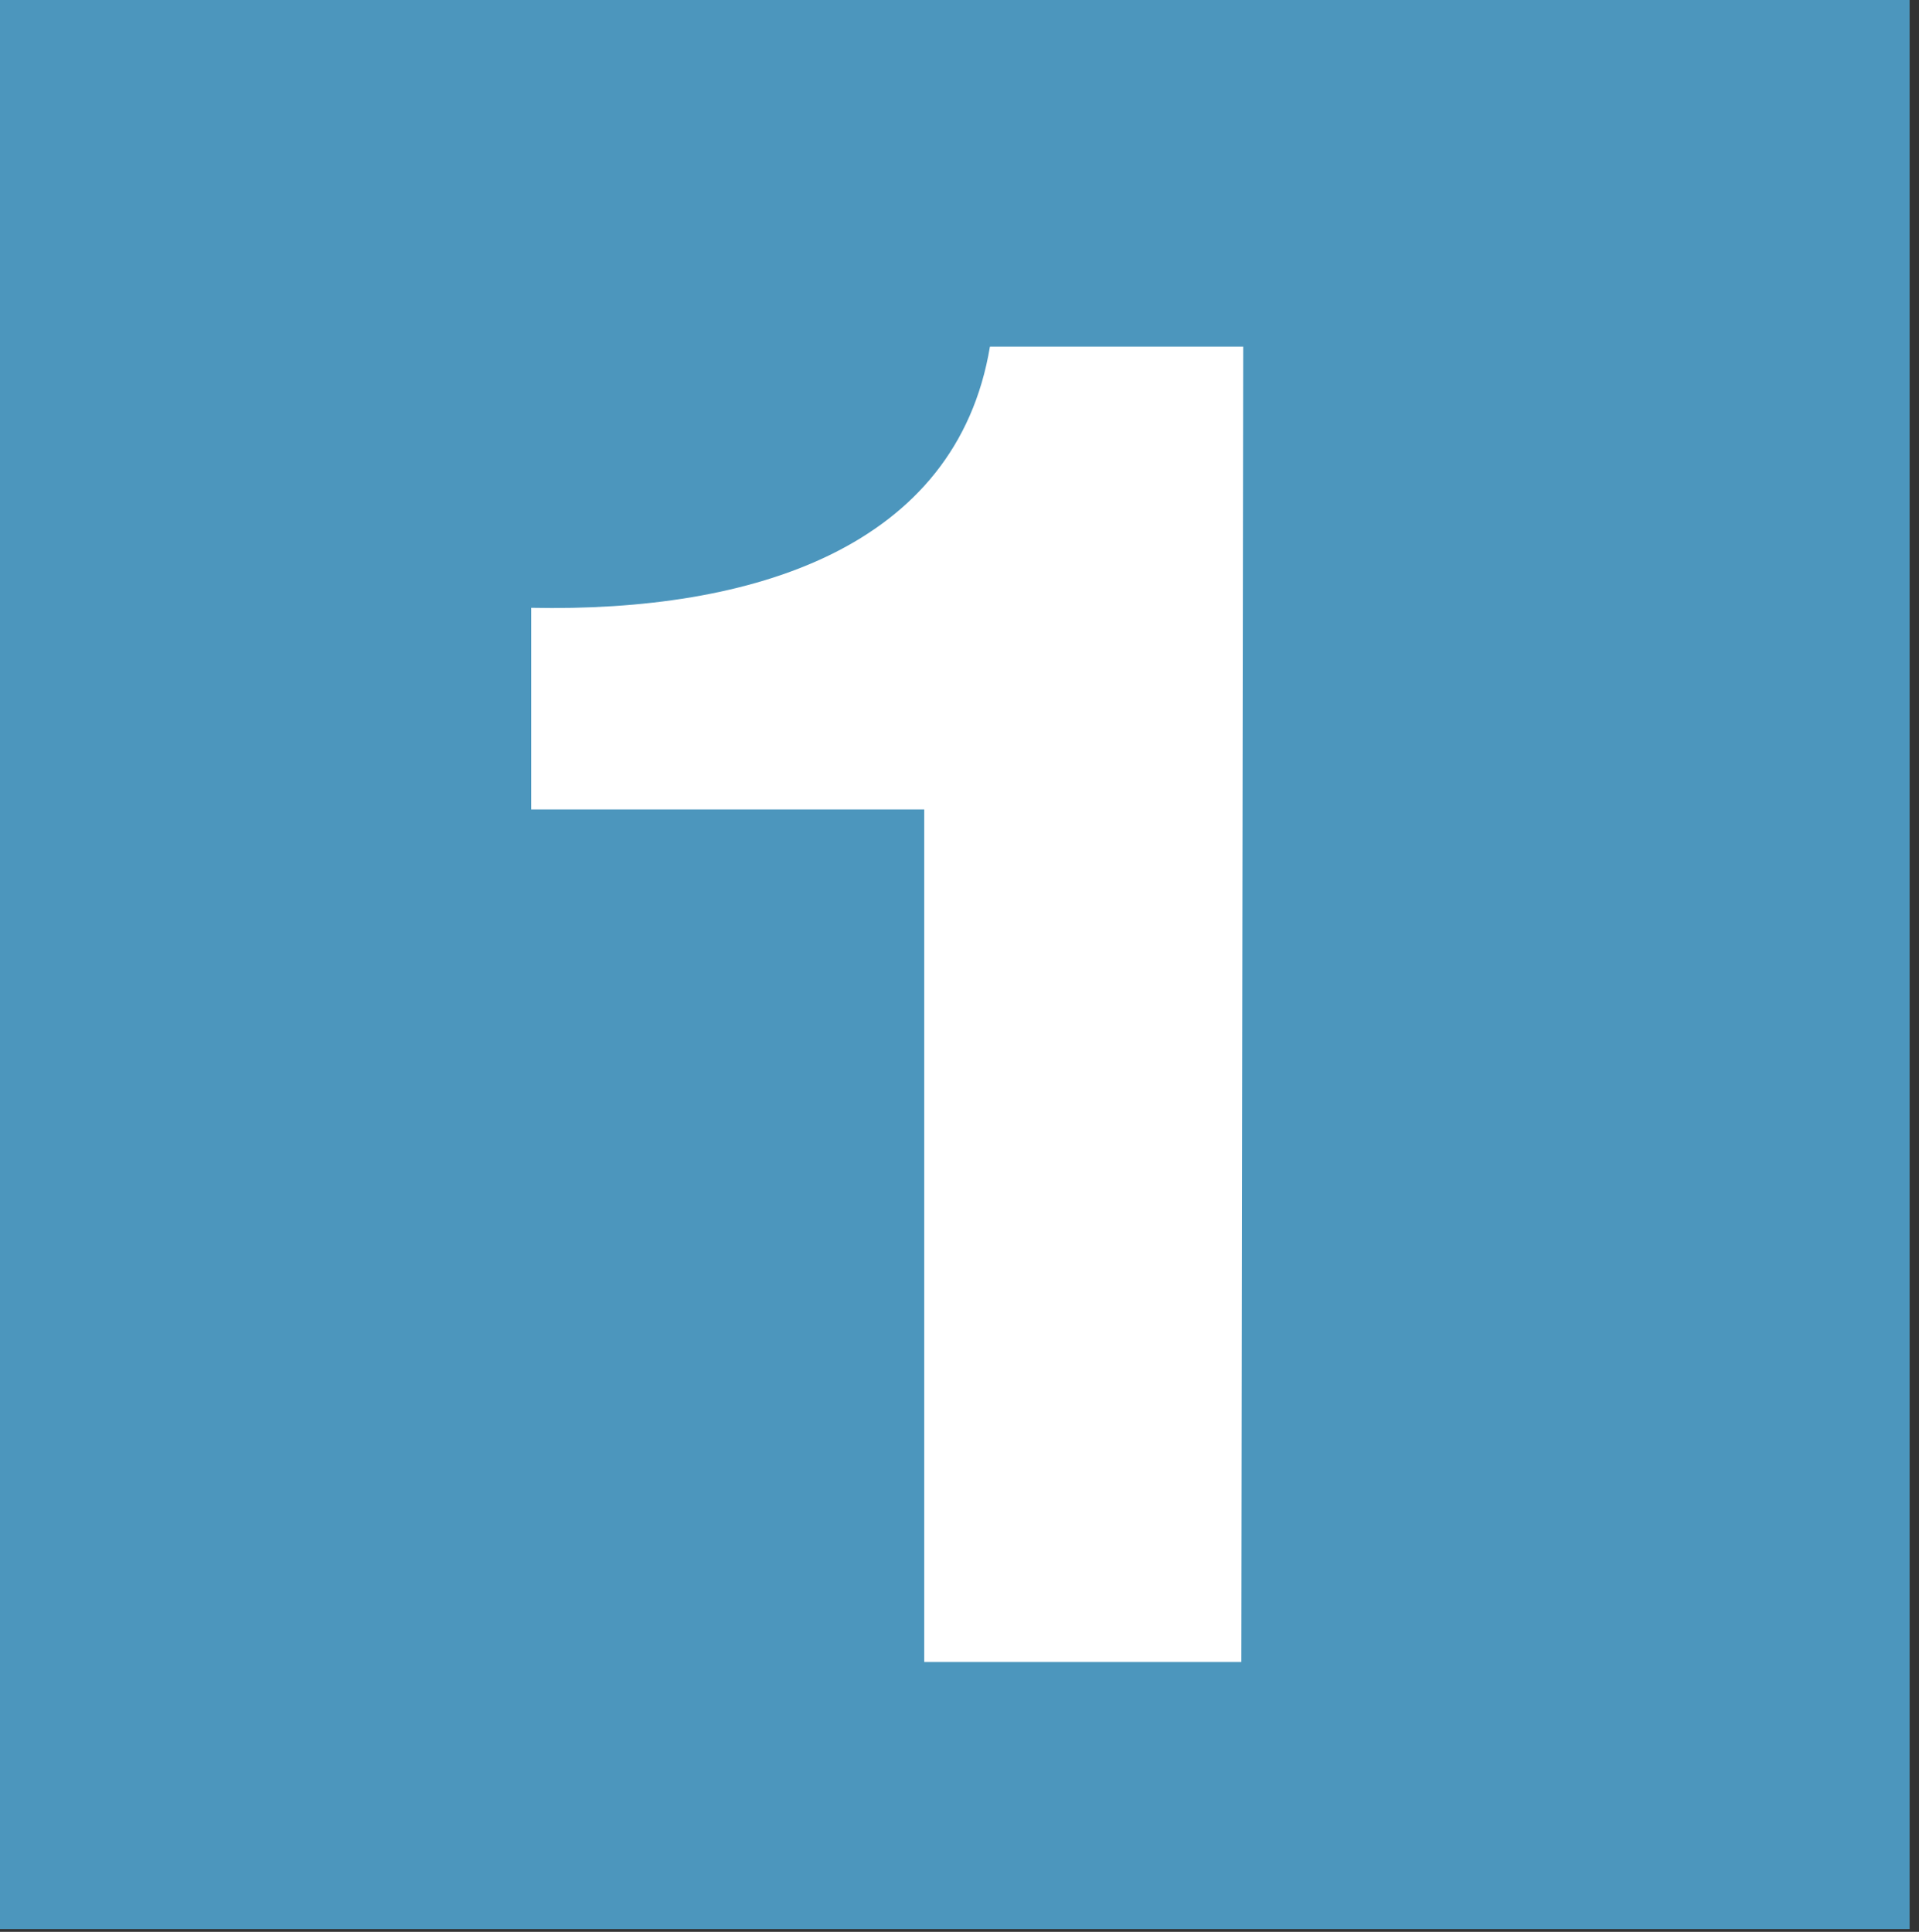 <?xml version="1.0" encoding="UTF-8" standalone="no"?><!DOCTYPE svg PUBLIC "-//W3C//DTD SVG 1.1//EN" "http://www.w3.org/Graphics/SVG/1.1/DTD/svg11.dtd"><svg width="100%" height="100%" viewBox="0 0 149 150" version="1.1" xmlns="http://www.w3.org/2000/svg" xmlns:xlink="http://www.w3.org/1999/xlink" xml:space="preserve" xmlns:serif="http://www.serif.com/" style="fill-rule:evenodd;clip-rule:evenodd;stroke-linejoin:round;stroke-miterlimit:1.414;"><rect x="0" y="0" width="149" height="150" fill="#333333" stroke="none"/><g><rect x="0" y="0" width="148.271" height="149.784" style="fill:#4c96bd;"/><path d="M96.383,129.051l-24.621,0l0,-66.201l-30.519,0l0,-15.656c17.216,0.353 33.012,-4.659 35.62,-20.278l19.665,0l-0.145,102.135Z" style="fill:#fff;fill-rule:nonzero;"/></g></svg>